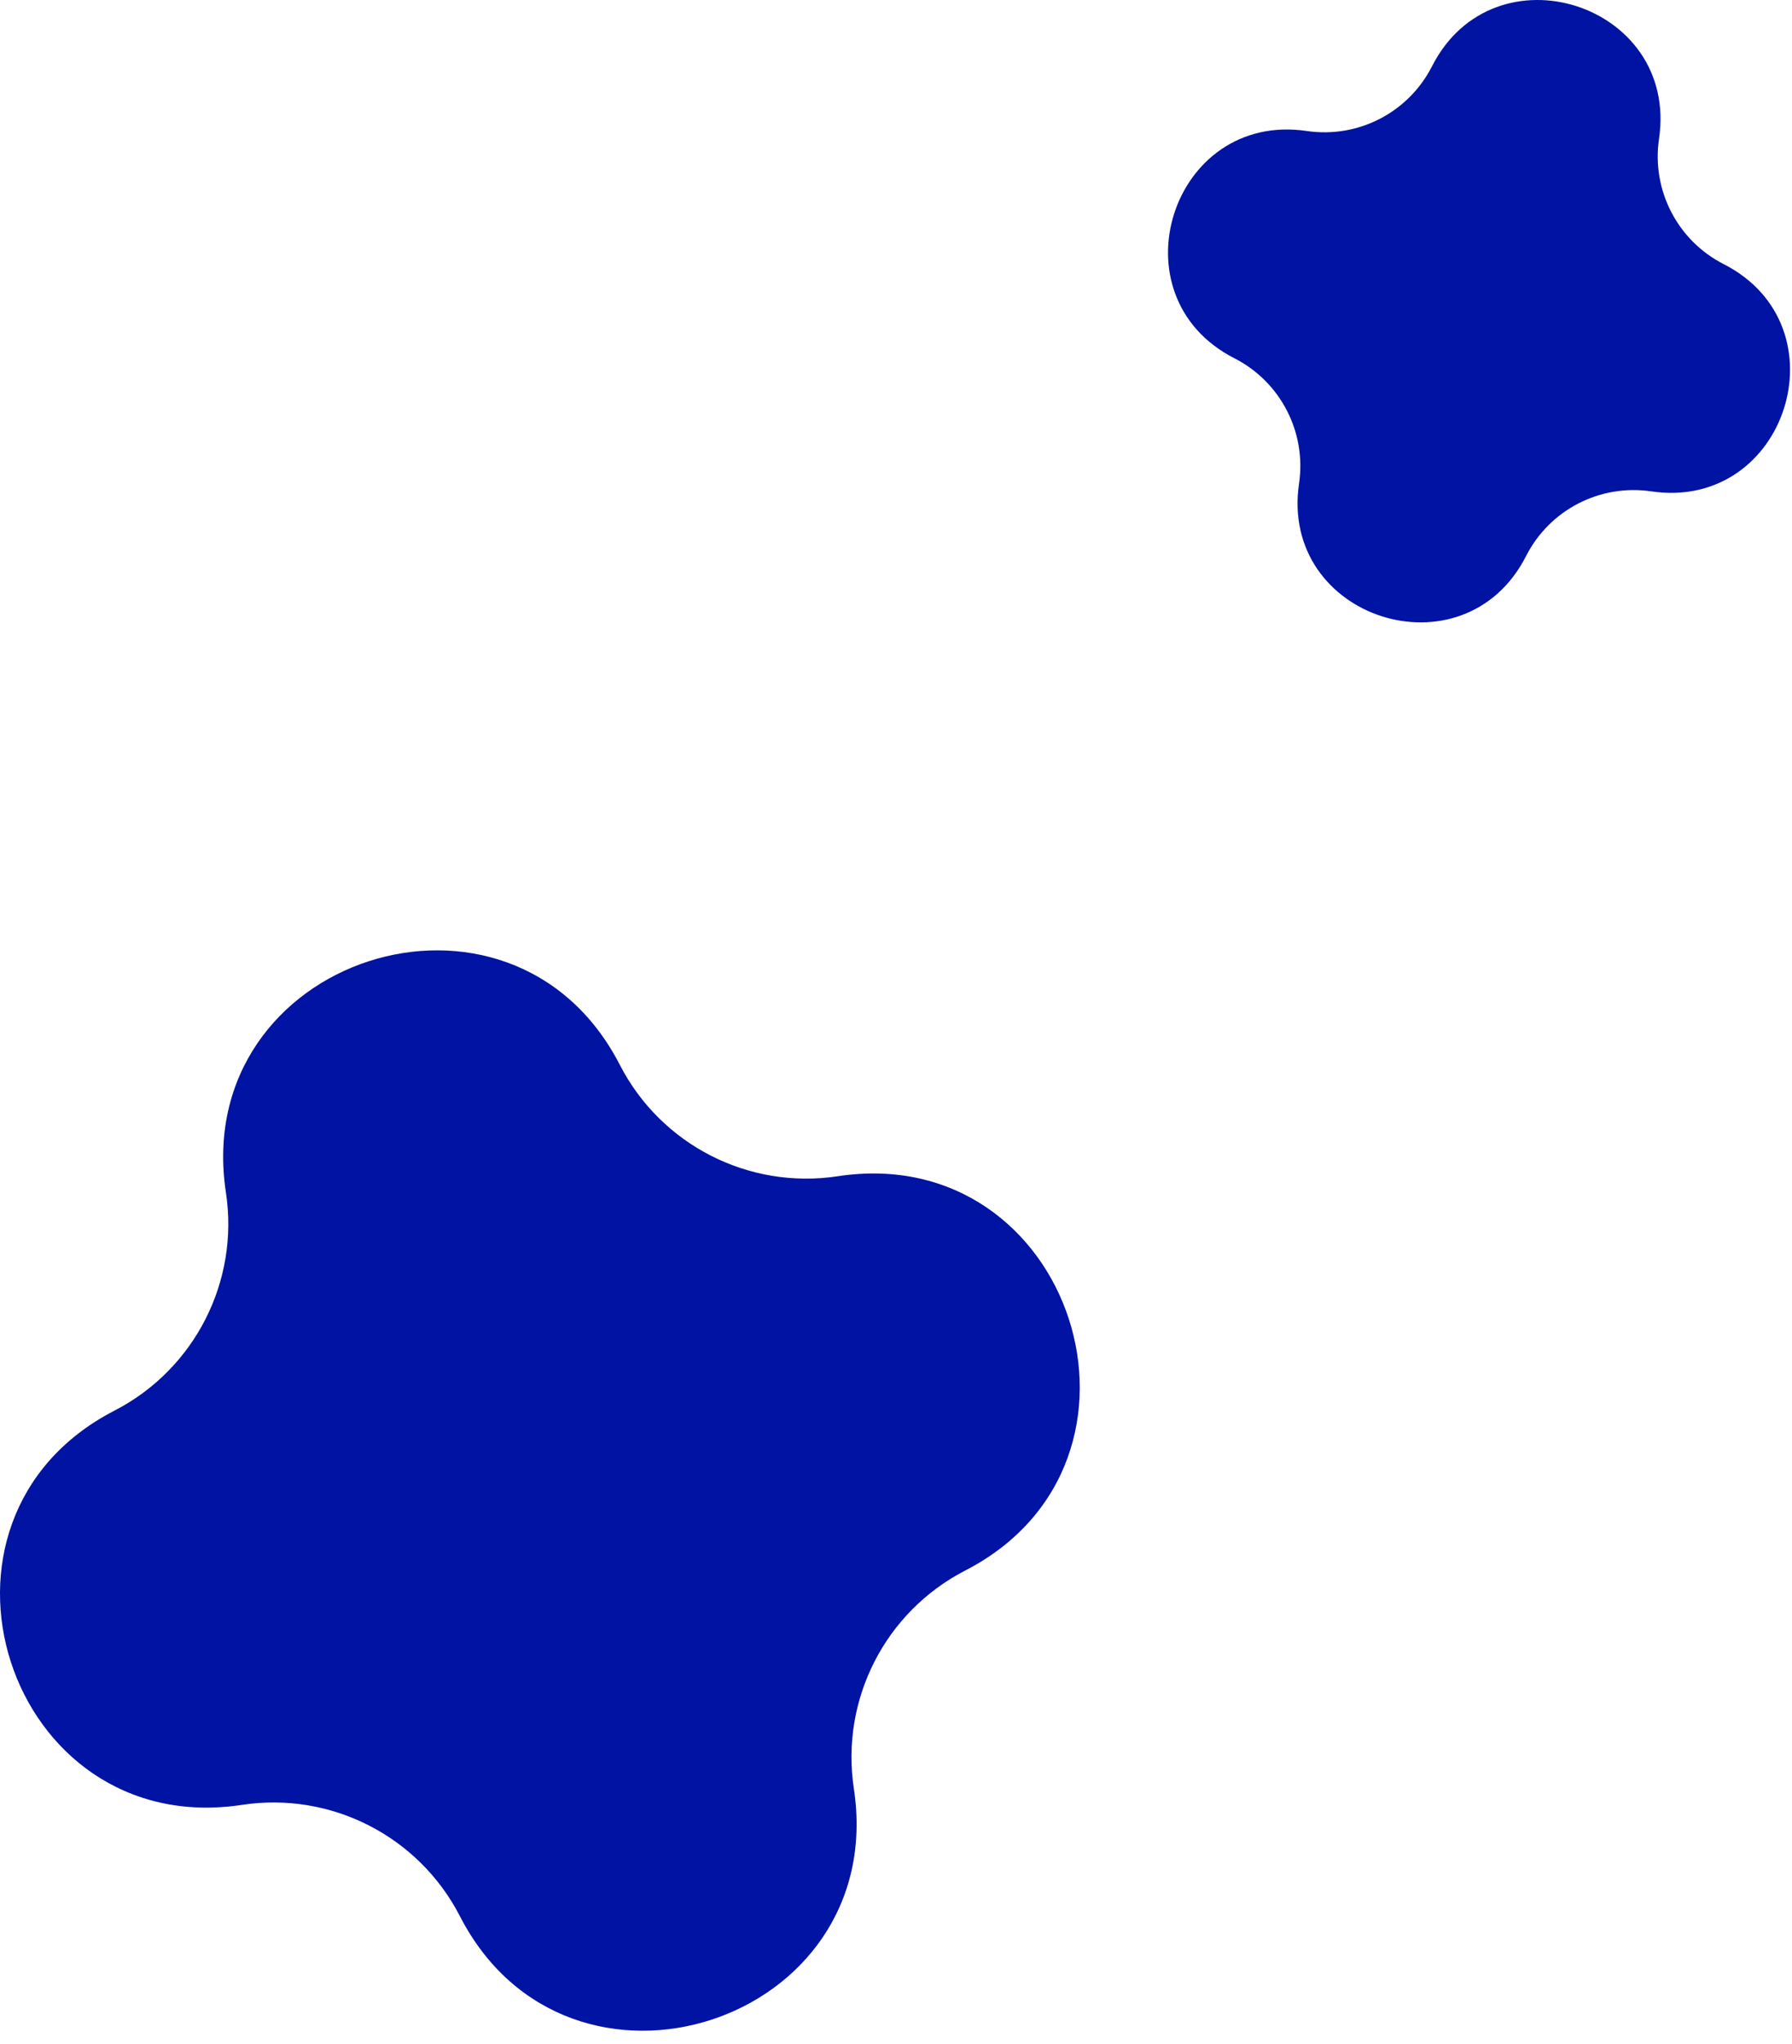 <?xml version="1.0" encoding="UTF-8"?> <svg xmlns="http://www.w3.org/2000/svg" width="114" height="130" viewBox="0 0 114 130" fill="none"> <path fill-rule="evenodd" clip-rule="evenodd" d="M105.54 8.83C106.809 0.221 95.043 -3.536 91.097 4.219C89.601 7.159 86.395 8.814 83.133 8.332C74.522 7.061 70.77 18.832 78.526 22.786C81.465 24.285 83.121 27.492 82.64 30.755C81.371 39.365 93.136 43.121 97.083 35.366C98.578 32.426 101.784 30.771 105.046 31.253C113.658 32.524 117.409 20.753 109.653 16.799C106.714 15.301 105.059 12.094 105.54 8.83ZM39.43 67.727C32.516 54.283 12.104 60.896 14.372 75.845C15.232 81.51 12.379 87.094 7.285 89.719C-6.161 96.645 0.444 117.068 15.395 114.796C21.059 113.935 26.64 116.787 29.261 121.882C36.175 135.325 56.587 128.712 54.319 113.764C53.459 108.098 56.311 102.514 61.406 99.89C74.851 92.963 68.246 72.54 53.295 74.813C47.631 75.674 42.05 72.822 39.43 67.727Z" fill="#0013A3"></path> </svg> 